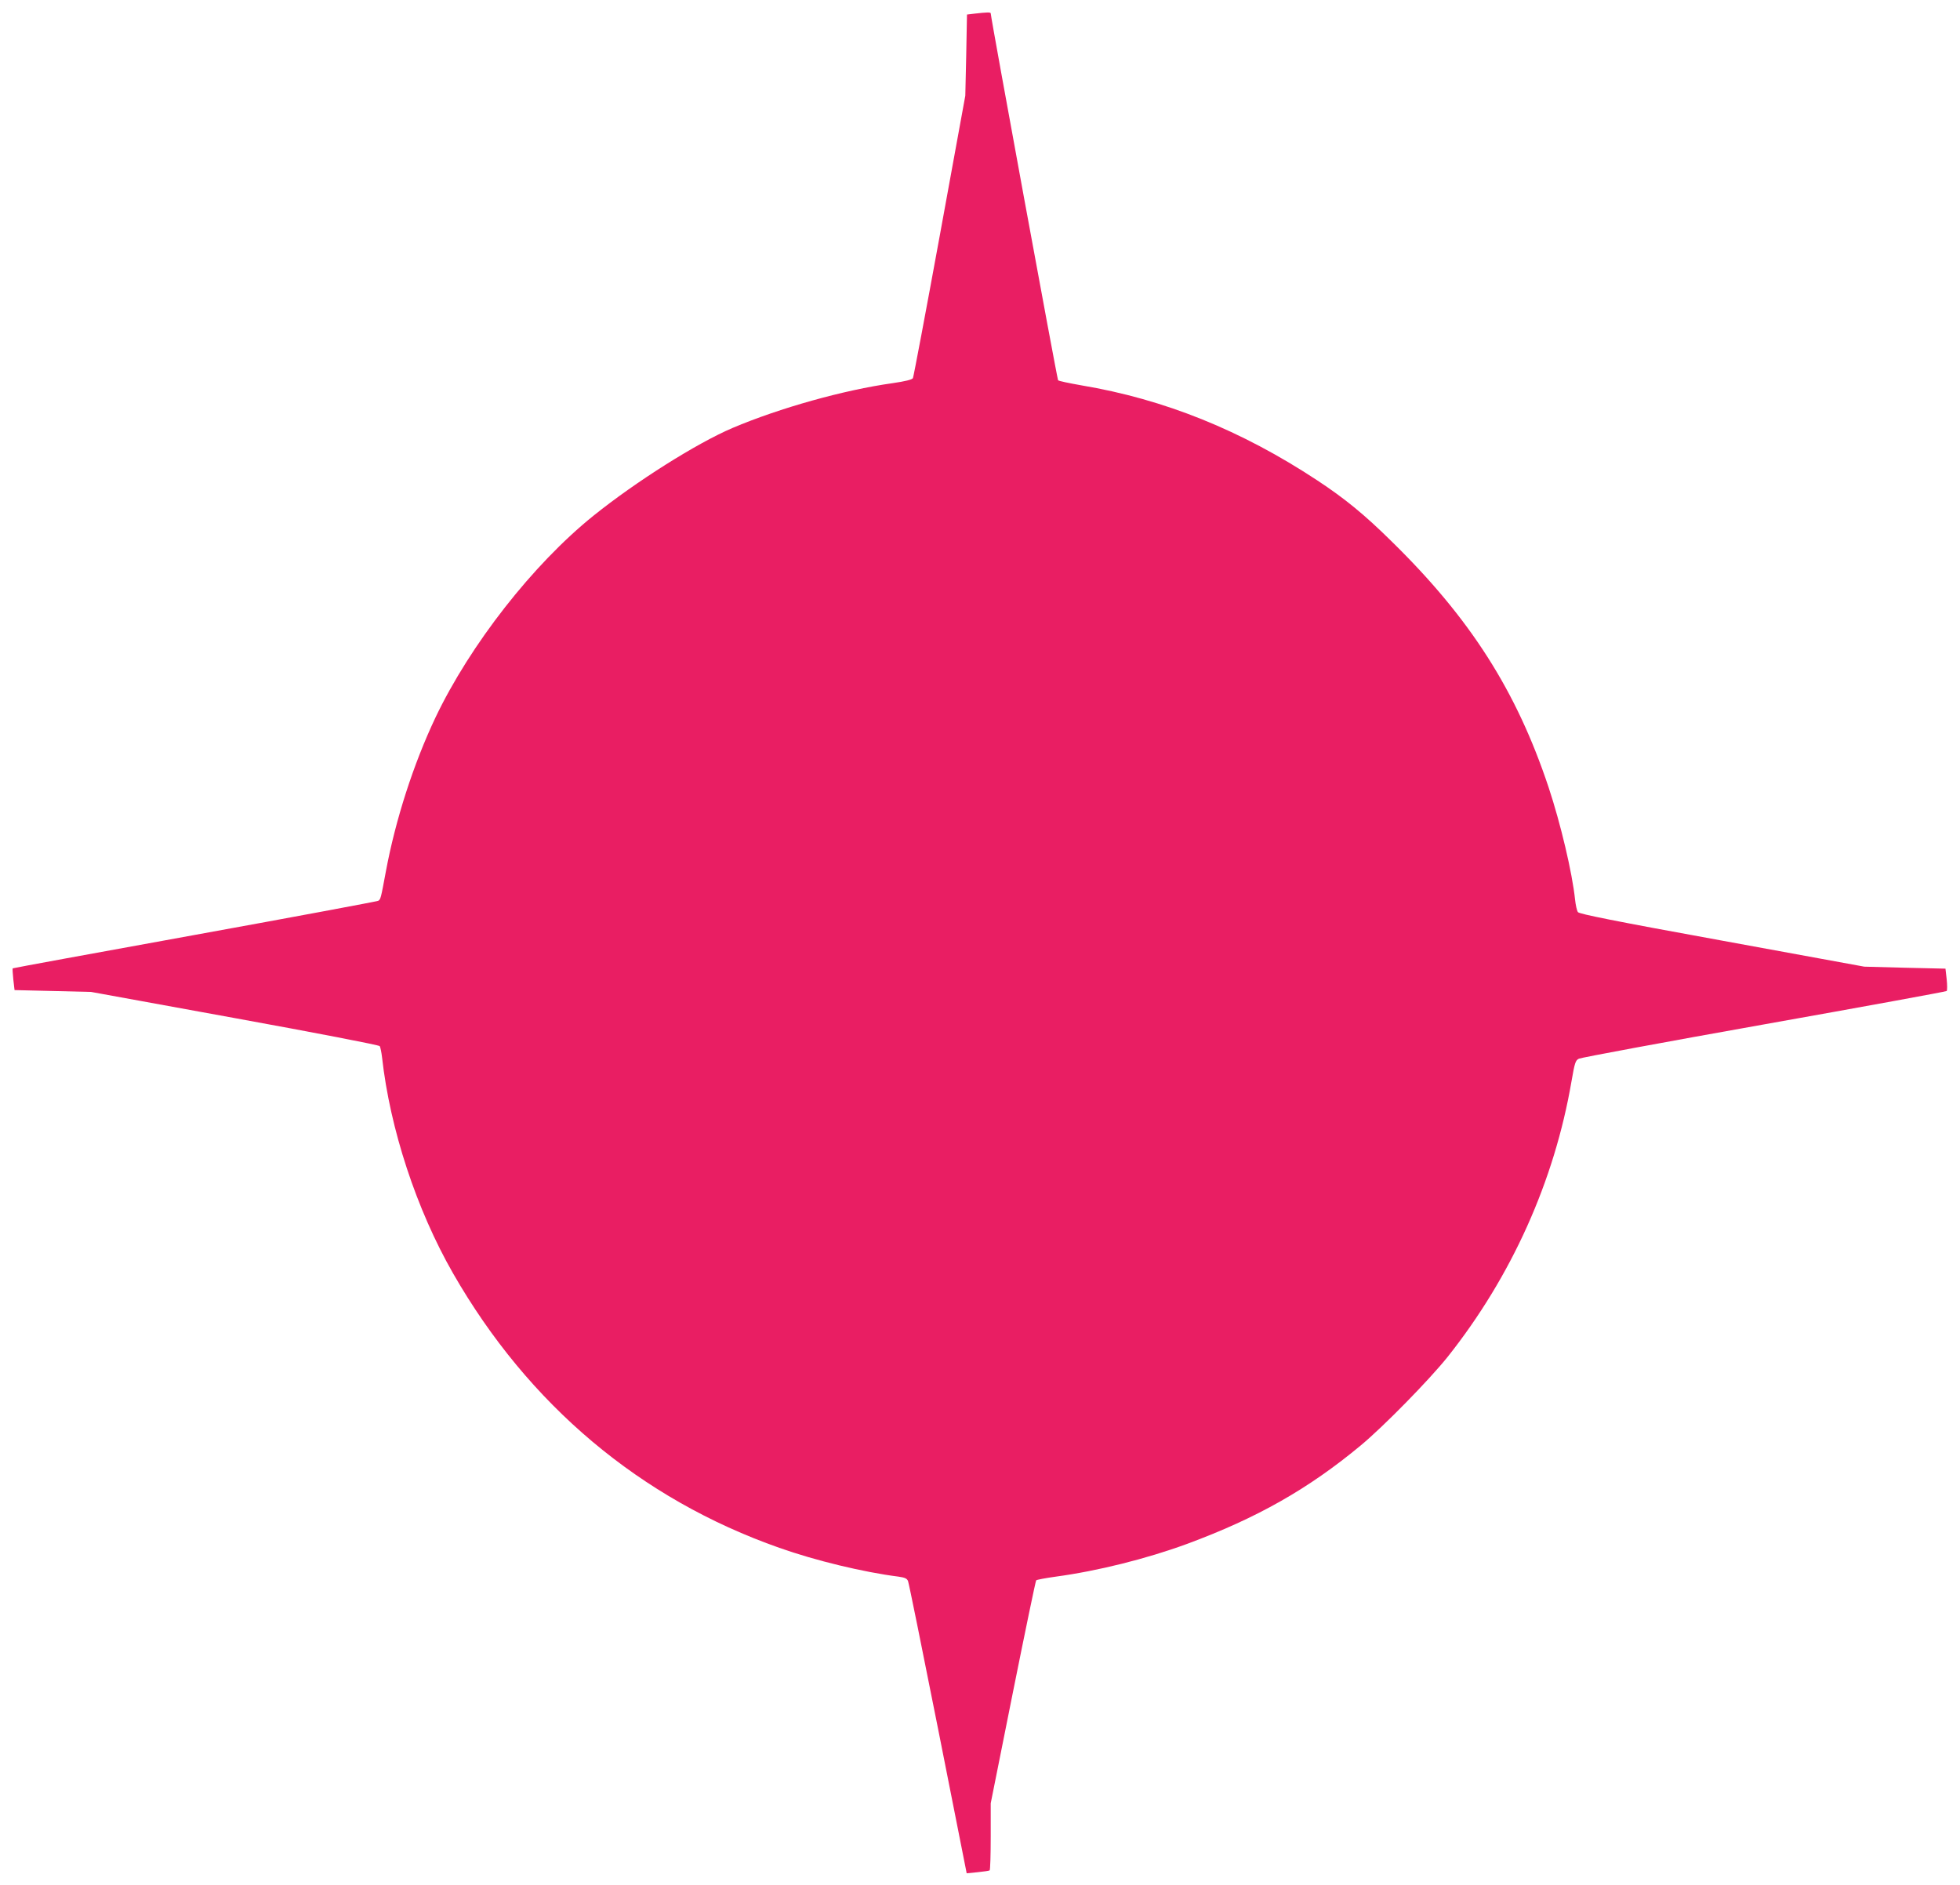 <?xml version="1.0" standalone="no"?>
<!DOCTYPE svg PUBLIC "-//W3C//DTD SVG 20010904//EN"
 "http://www.w3.org/TR/2001/REC-SVG-20010904/DTD/svg10.dtd">
<svg version="1.0" xmlns="http://www.w3.org/2000/svg"
 width="1280pt" height="1231pt" viewBox="0 0 1280 1231"
 preserveAspectRatio="xMidYMid meet">
<g transform="translate(0,1231) scale(0.1,-0.1)"
fill="#e91e63" stroke="none">
<path d="M6365 12221 l-50 -6 -5 -265 -6 -265 -167 -915 c-92 -503 -171 -921
-175 -929 -6 -10 -50 -21 -133 -33 -320 -45 -737 -162 -1044 -292 -233 -99
-630 -349 -910 -574 -394 -317 -804 -841 -1031 -1317 -144 -304 -261 -667
-324 -1005 -33 -178 -34 -182 -50 -192 -8 -4 -548 -105 -1199 -223 -651 -118
-1186 -216 -1188 -218 -2 -2 0 -35 4 -73 l8 -69 250 -6 250 -6 939 -171 c533
-97 942 -176 946 -183 4 -6 11 -39 15 -73 52 -468 225 -994 464 -1411 492
-858 1223 -1473 2131 -1792 234 -83 549 -159 778 -188 42 -6 55 -12 62 -29 5
-11 93 -446 196 -964 l187 -944 71 7 c39 4 74 9 79 12 4 2 7 102 7 221 l0 217
145 725 c80 398 148 727 152 731 5 4 62 15 128 24 273 37 590 116 855 213 458
169 795 360 1138 645 149 124 446 427 566 577 417 525 697 1147 809 1800 21
122 26 136 48 147 13 7 557 108 1209 224 652 116 1188 214 1193 218 4 4 4 39
0 77 l-8 69 -265 6 -265 7 -929 170 c-704 128 -932 174 -941 186 -7 9 -15 46
-19 83 -18 173 -94 495 -173 733 -210 630 -512 1103 -1025 1605 -177 175 -306
280 -485 398 -496 327 -999 530 -1542 621 -79 14 -147 28 -151 33 -6 6 -440
2369 -440 2396 0 8 -27 7 -105 -2z"/>
</g>
</svg>
